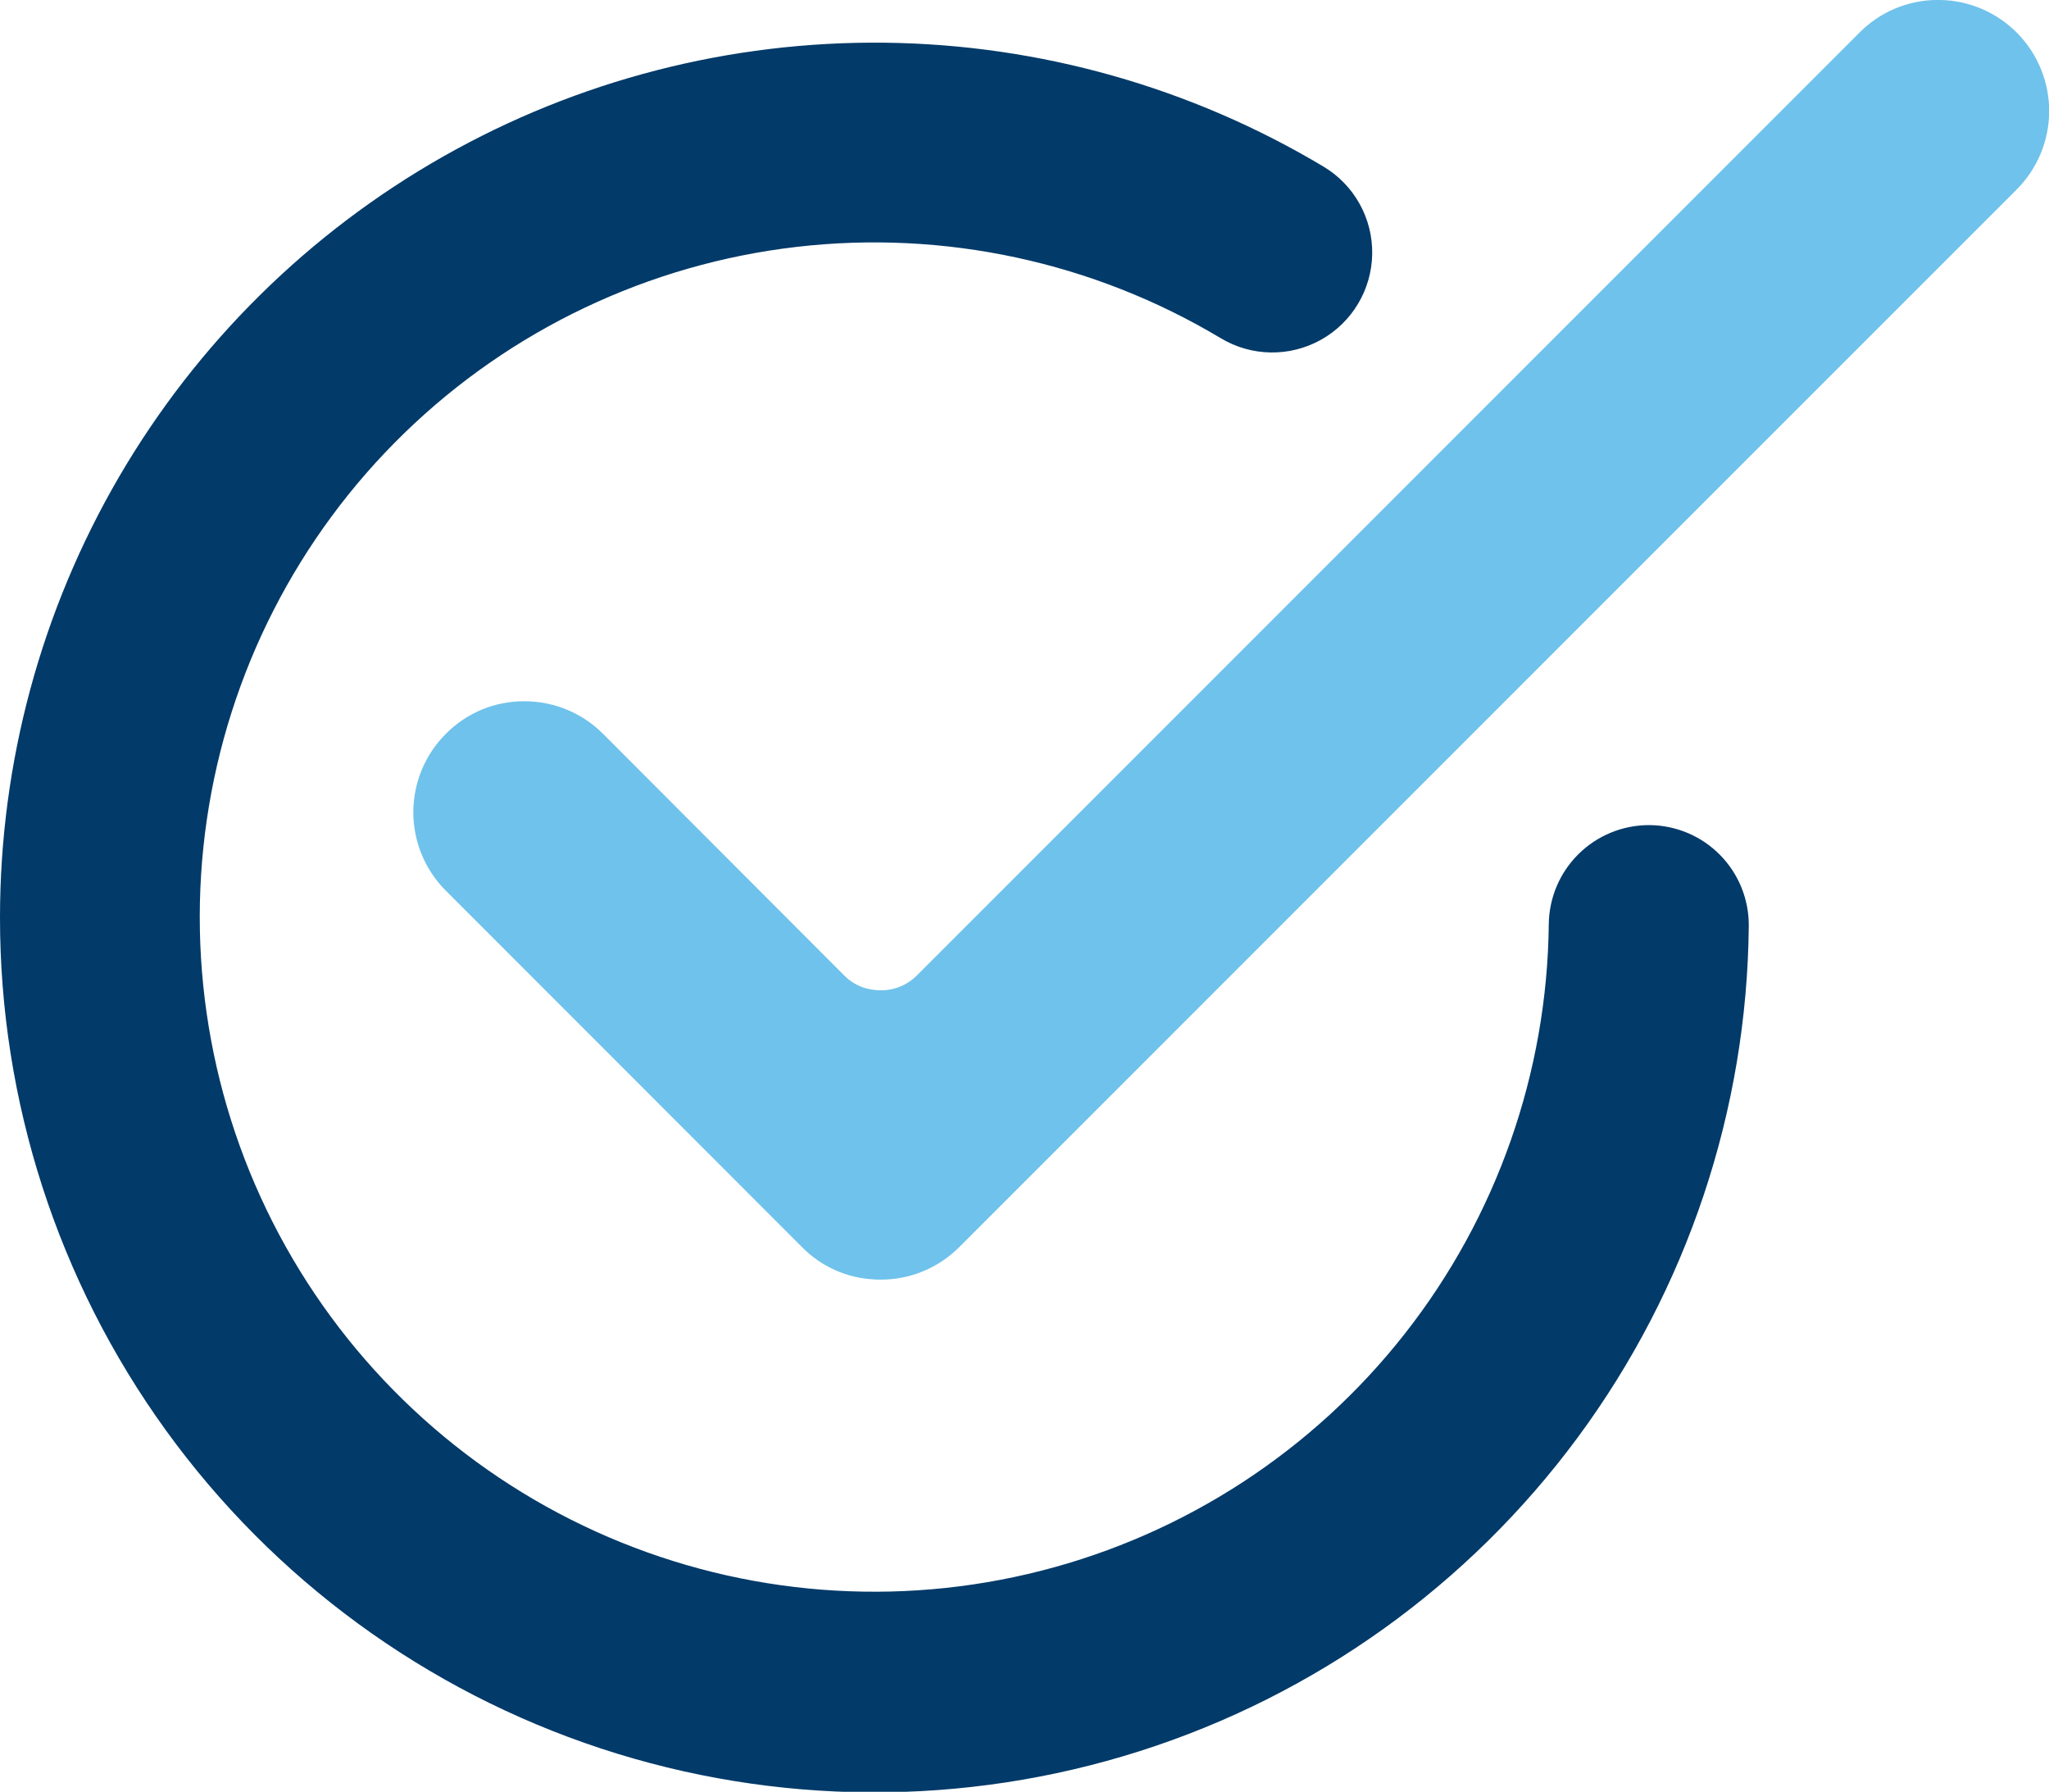 <svg xmlns="http://www.w3.org/2000/svg" xmlns:xlink="http://www.w3.org/1999/xlink" width="52.075" height="45.529" viewBox="0 0 52.075 45.529"><defs><clipPath id="clip-path"><path id="Path_63881" data-name="Path 63881" d="M57.878,0a2.8,2.8,0,0,0-1.957.826L31.939,24.809a1.285,1.285,0,0,1-1.058.345,1.242,1.242,0,0,1-.745-.345l-6.156-6.167a2.82,2.82,0,0,0-2-.822,2.777,2.777,0,0,0-1.99.828,2.815,2.815,0,0,0,0,3.985l9.056,9.061a2.757,2.757,0,0,0,1.836.817,1.435,1.435,0,0,0,.153.005,2.809,2.809,0,0,0,2-.823L59.911,4.818A2.822,2.822,0,0,0,57.951,0Z" transform="translate(-19.163 -0.001)" fill="#6fc2eb"></path></clipPath><clipPath id="clip-path-2"><path id="Path_63882" data-name="Path 63882" d="M0,24.2a22.223,22.223,0,0,0,44.445.225,2.541,2.541,0,0,0-2.516-2.565H41.9a2.546,2.546,0,0,0-2.538,2.516A17.143,17.143,0,1,1,31.026,9.488,2.541,2.541,0,1,0,33.641,5.13,22.23,22.23,0,0,0,0,24.2" transform="translate(0 -1.978)" fill="#023a69"></path></clipPath></defs><g id="KeyBenefits_Checkmark" transform="translate(0 -0.001)"><g id="Group_14852" data-name="Group 14852" transform="translate(10.504 0.001)"><g id="Group_14851" data-name="Group 14851" clip-path="url(#clip-path)"><rect id="Rectangle_13341" data-name="Rectangle 13341" width="52.594" height="52.57" transform="matrix(0.708, -0.706, 0.706, 0.708, -16.533, 16.198)" fill="#6fc2eb"></rect></g></g><g id="Group_14854" data-name="Group 14854" transform="translate(0 1.085)"><g id="Group_14853" data-name="Group 14853" clip-path="url(#clip-path-2)"><rect id="Rectangle_13342" data-name="Rectangle 13342" width="62.866" height="62.866" transform="translate(-22.222 22.142) rotate(-44.896)" fill="#023a69"></rect></g></g></g></svg>